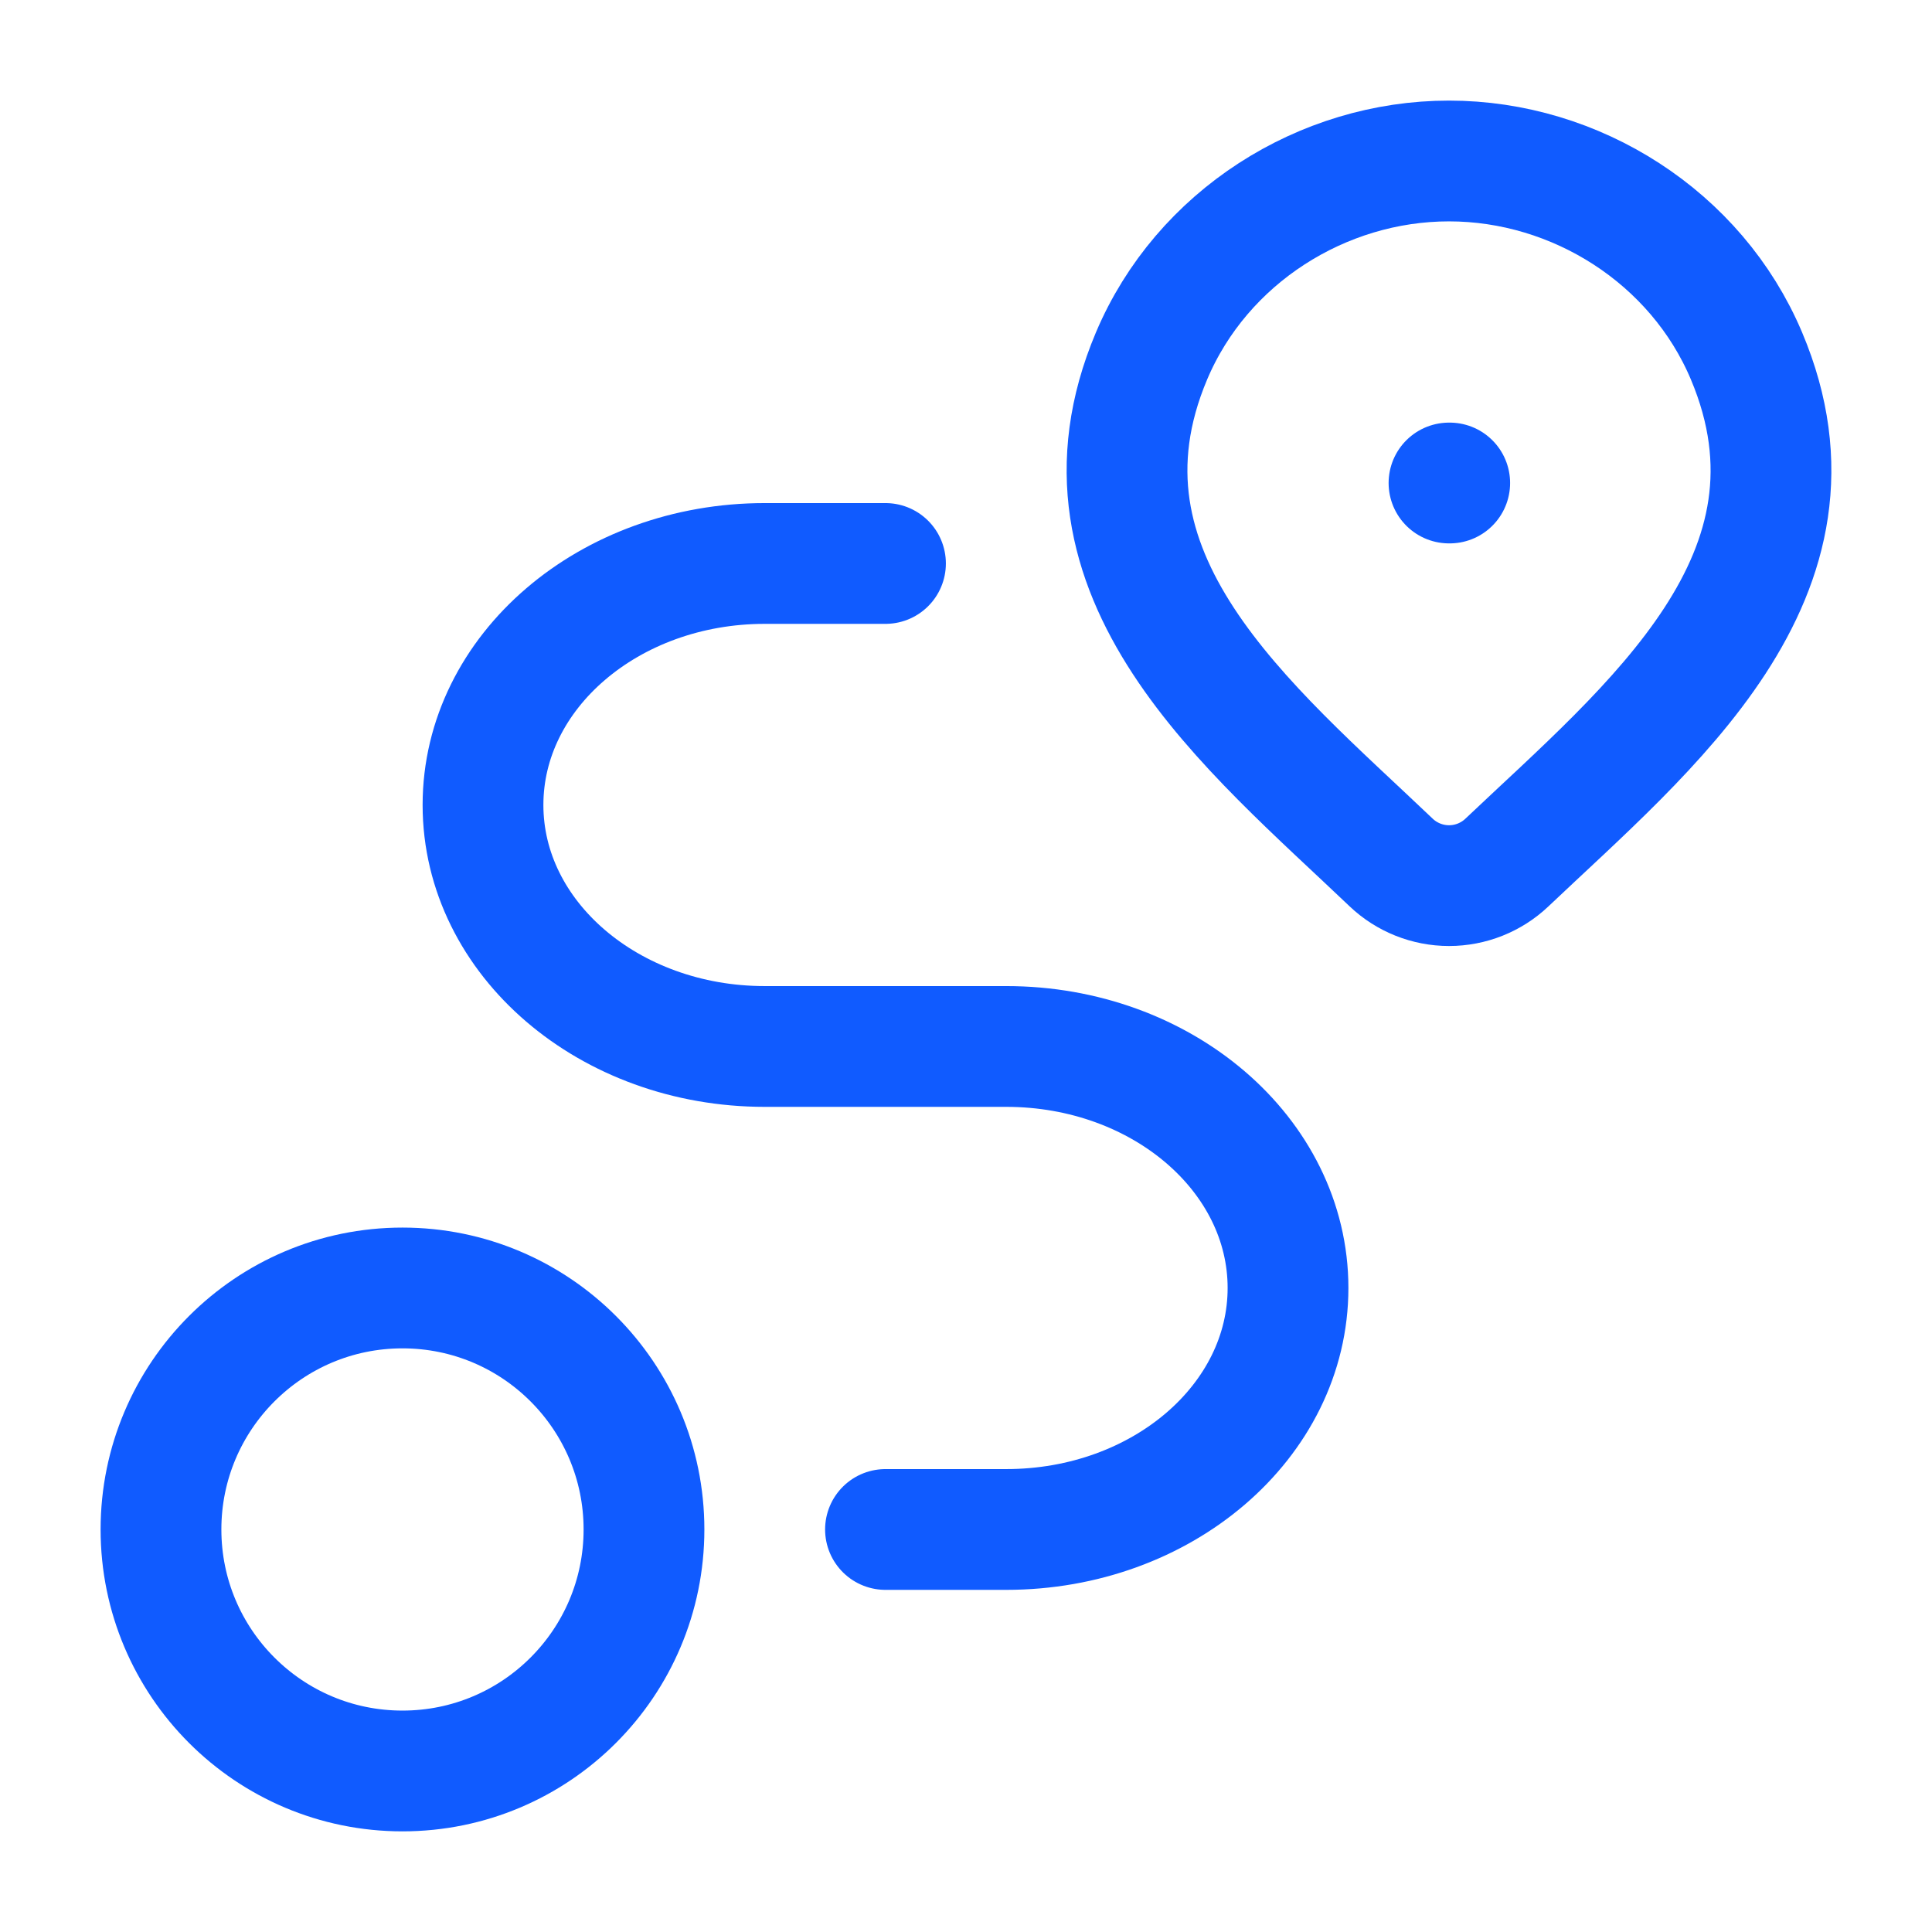<svg width="43" height="43" viewBox="0 0 43 43" fill="none" xmlns="http://www.w3.org/2000/svg">
<g id="hugeicons:route-02">
<g id="Group">
<path id="Vector" d="M32.25 10.75H32.266M33.538 19.198C33.191 19.527 32.73 19.711 32.251 19.711C31.772 19.711 31.311 19.527 30.964 19.198C27.801 16.182 23.564 12.812 25.63 7.921C26.748 5.276 29.428 3.583 32.25 3.583C35.072 3.583 37.754 5.276 38.87 7.919C40.934 12.807 36.709 16.191 33.538 19.198Z" stroke="#105BFF" stroke-width="2.688" stroke-linecap="round" stroke-linejoin="round"/>
<path id="Vector_2" d="M8.958 39.416C11.927 39.416 14.333 37.01 14.333 34.041C14.333 31.073 11.927 28.666 8.958 28.666C5.99 28.666 3.583 31.073 3.583 34.041C3.583 37.01 5.99 39.416 8.958 39.416Z" stroke="#105BFF" stroke-width="2.688" stroke-linecap="round" stroke-linejoin="round"/>
<path id="Vector_3" d="M19.708 12.541H17.021C13.557 12.541 10.75 14.948 10.75 17.916C10.75 20.885 13.557 23.291 17.021 23.291H22.396C25.859 23.291 28.667 25.698 28.667 28.666C28.667 31.635 25.859 34.041 22.396 34.041H19.708" stroke="#105BFF" stroke-width="2.688" stroke-linecap="round" stroke-linejoin="round"/>
</g>
</g>
</svg>
